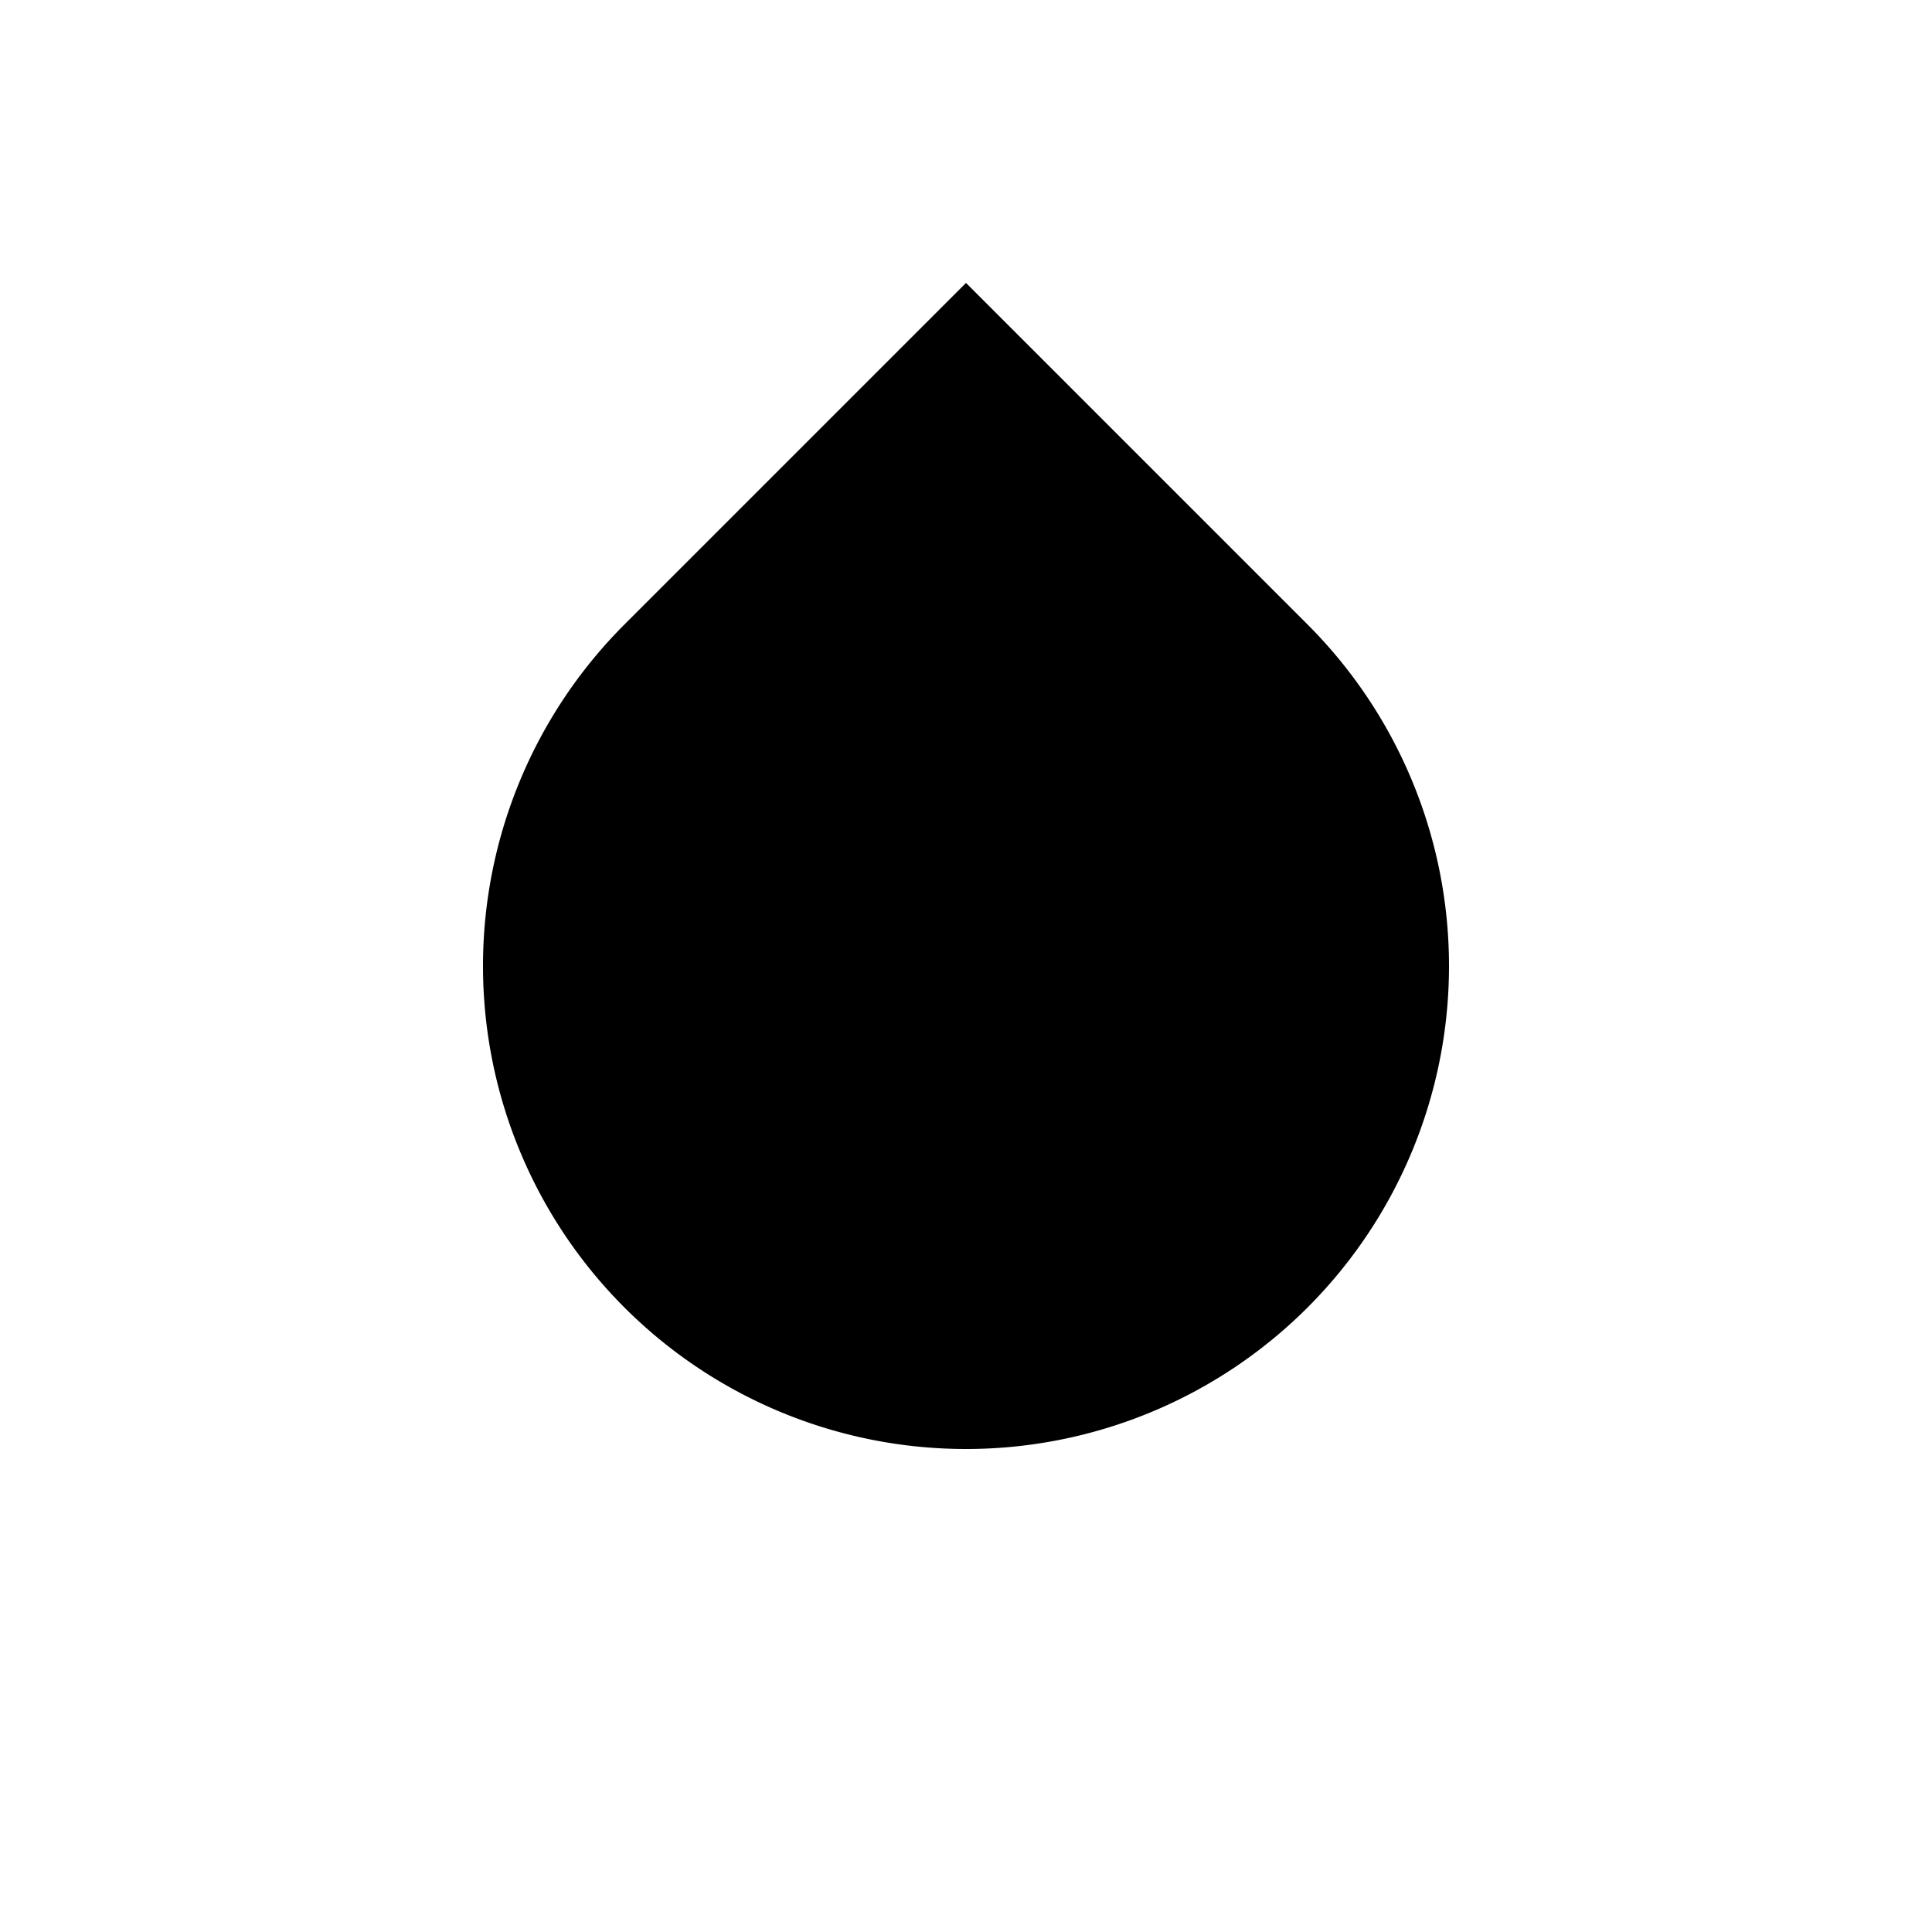 <svg width="24" height="24" version="1.1" viewBox="0 0 24 24" xmlns="http://www.w3.org/2000/svg" xmlns:xlink="http://www.w3.org/1999/xlink">
 <defs>
  <linearGradient id="a" x2="24" gradientUnits="userSpaceOnUse">
   <stop stop-color="#1A73E8" offset="1"/>
  </linearGradient>
 </defs>
 <g id="scale-horz-marks-before-slider">
  <rect width="24" height="24" fill="none"/>
  <path transform="rotate(45,12,12)" d="m6 6h6a6 6 0 1 1-6 6z"/>
 </g>
</svg>
